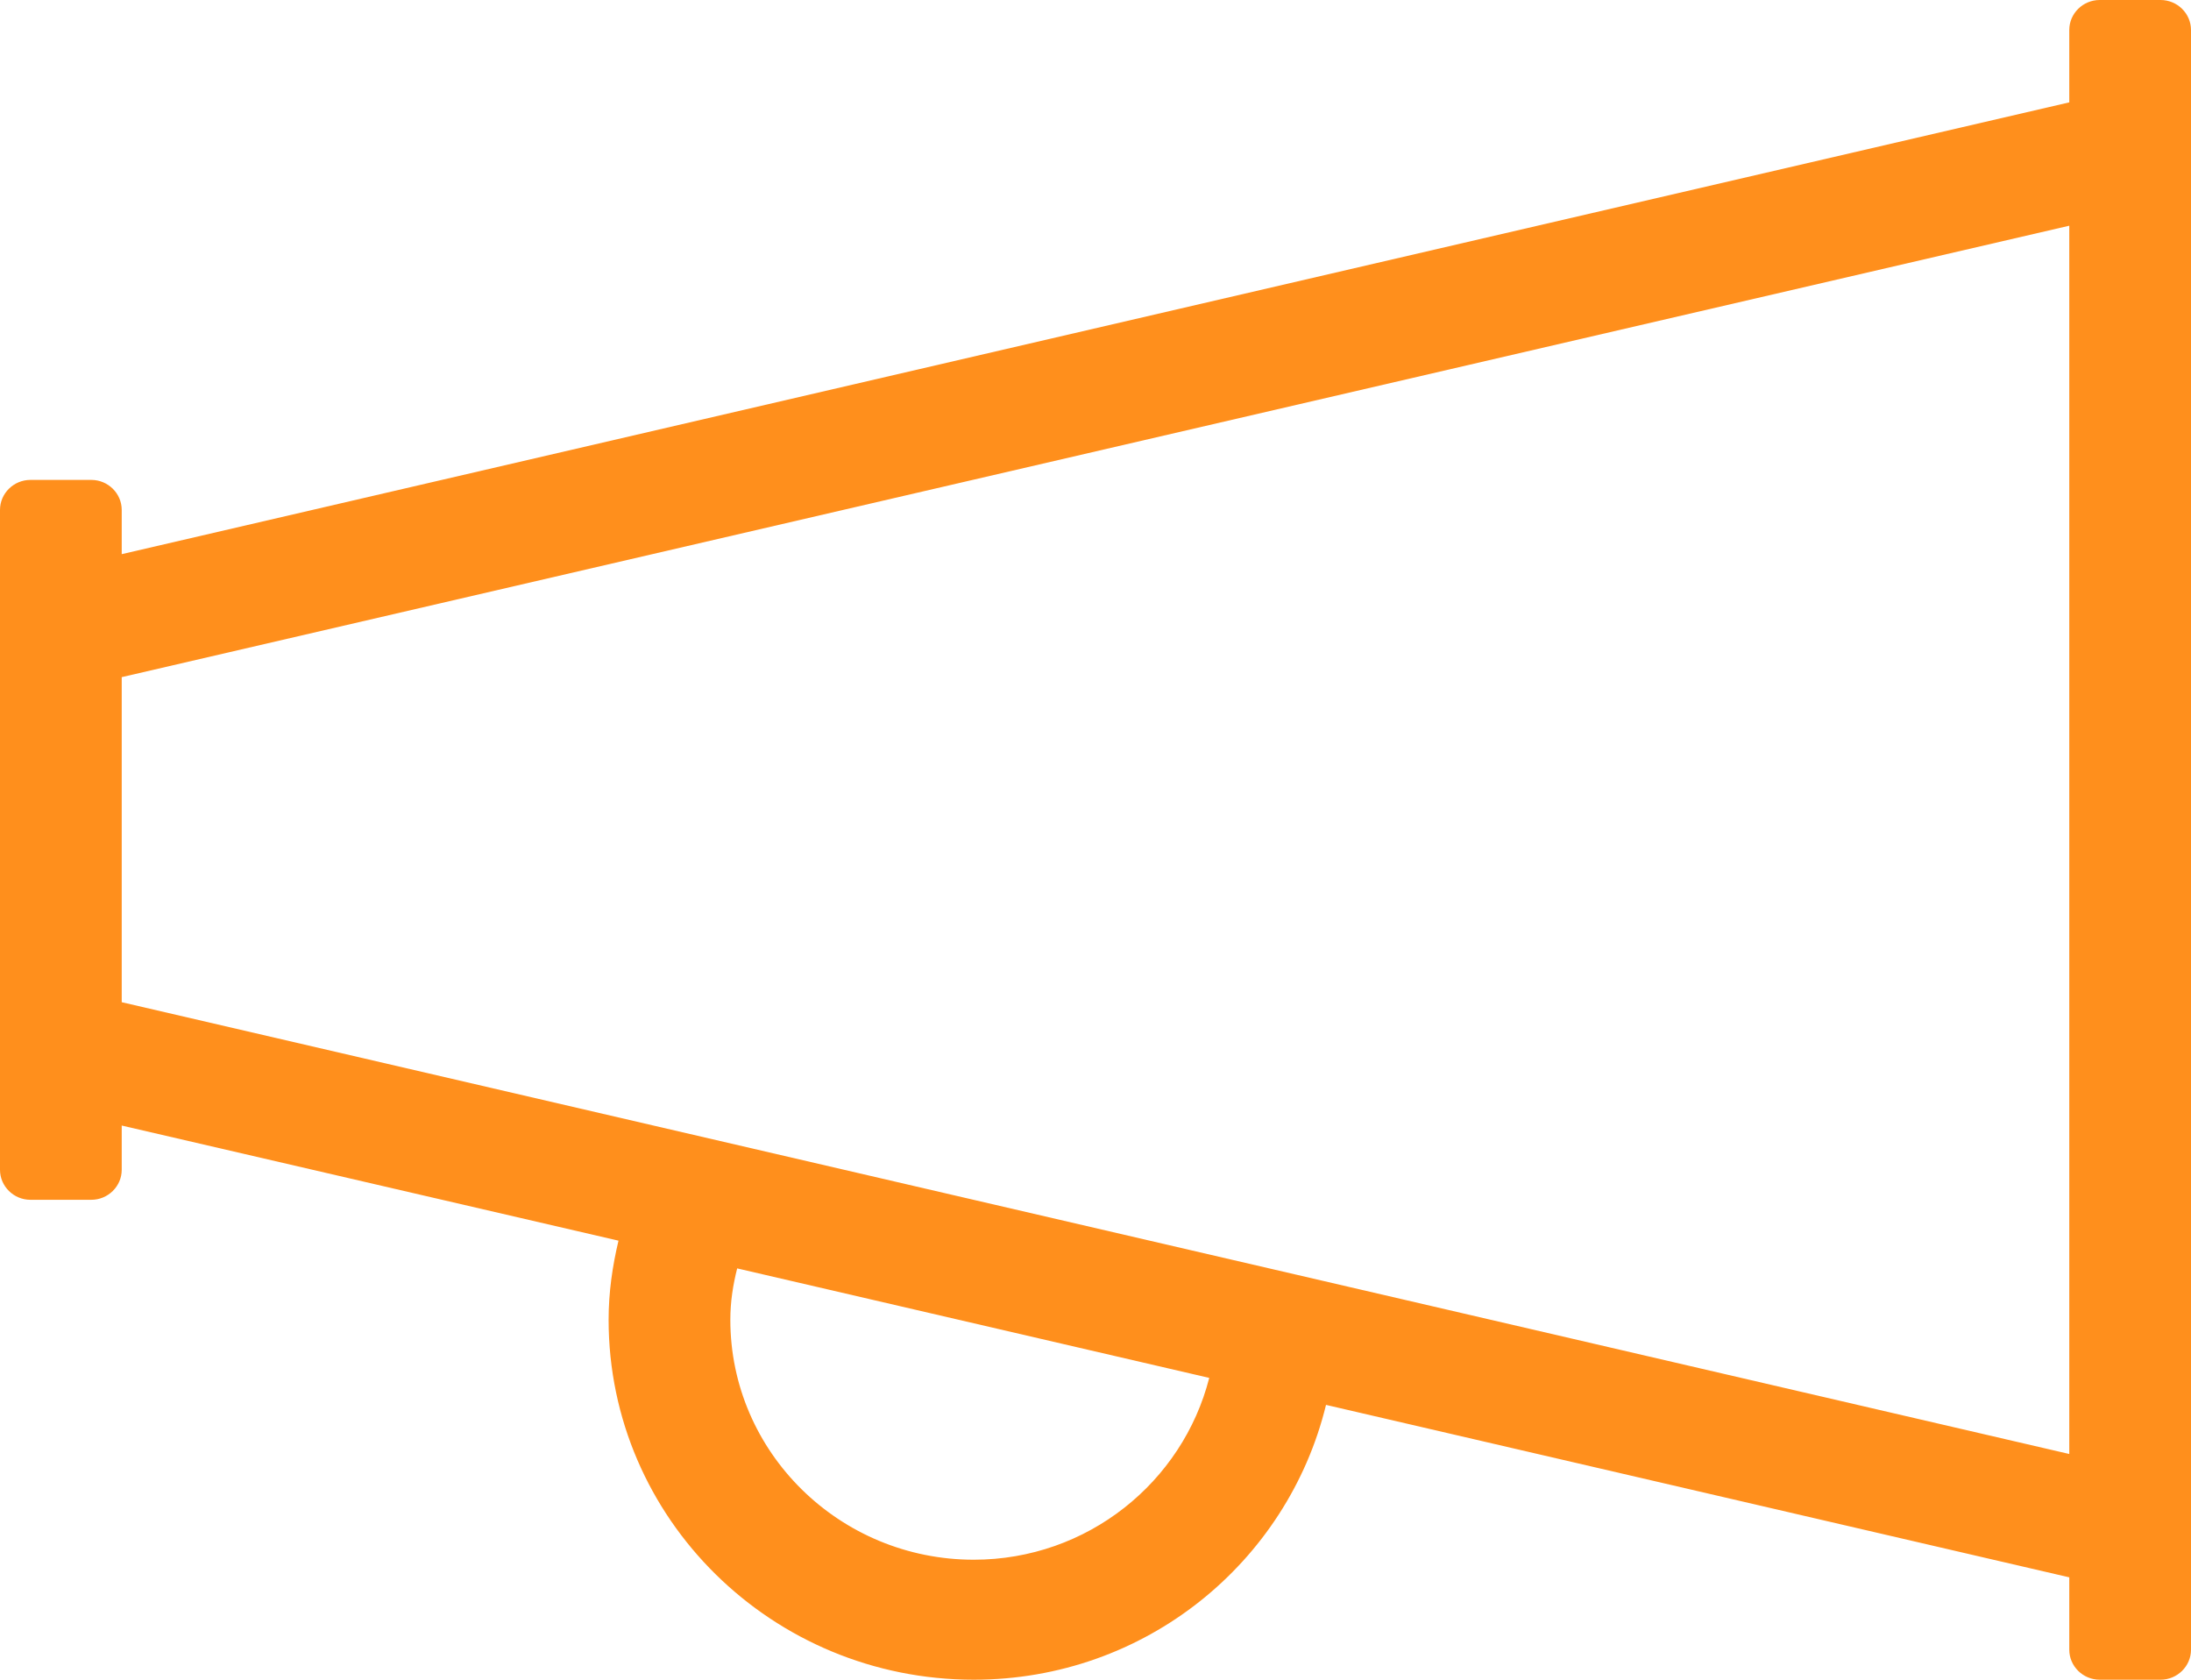 <?xml version="1.0" encoding="UTF-8"?> <svg xmlns="http://www.w3.org/2000/svg" width="90" height="69" viewBox="0 0 90 69" fill="none"><path d="M88.75 0H86.25C85.562 0 85 0.554 85 1.232V4.205L5 22.764V20.946C5 20.269 4.438 19.714 3.75 19.714H1.25C0.562 19.714 0 20.269 0 20.946V48.054C0 48.731 0.562 49.286 1.25 49.286H3.75C4.438 49.286 5 48.731 5 48.054V46.236L25.406 50.965C25.156 52.012 25 53.09 25 54.214C25 62.377 31.719 69 40 69C47.047 69 52.891 64.179 54.469 57.711L85 64.795V67.768C85 68.445 85.562 69 86.25 69H88.75C89.438 69 90 68.445 90 67.768V1.232C90 0.554 89.438 0 88.75 0ZM40 64.071C34.484 64.071 30 59.651 30 54.214C30 53.475 30.109 52.782 30.281 52.104L49.672 56.602C48.578 60.883 44.672 64.071 40 64.071ZM5 41.169V27.816L85 9.272V59.728L5 41.169Z" fill="#FF8F1C"></path></svg> 